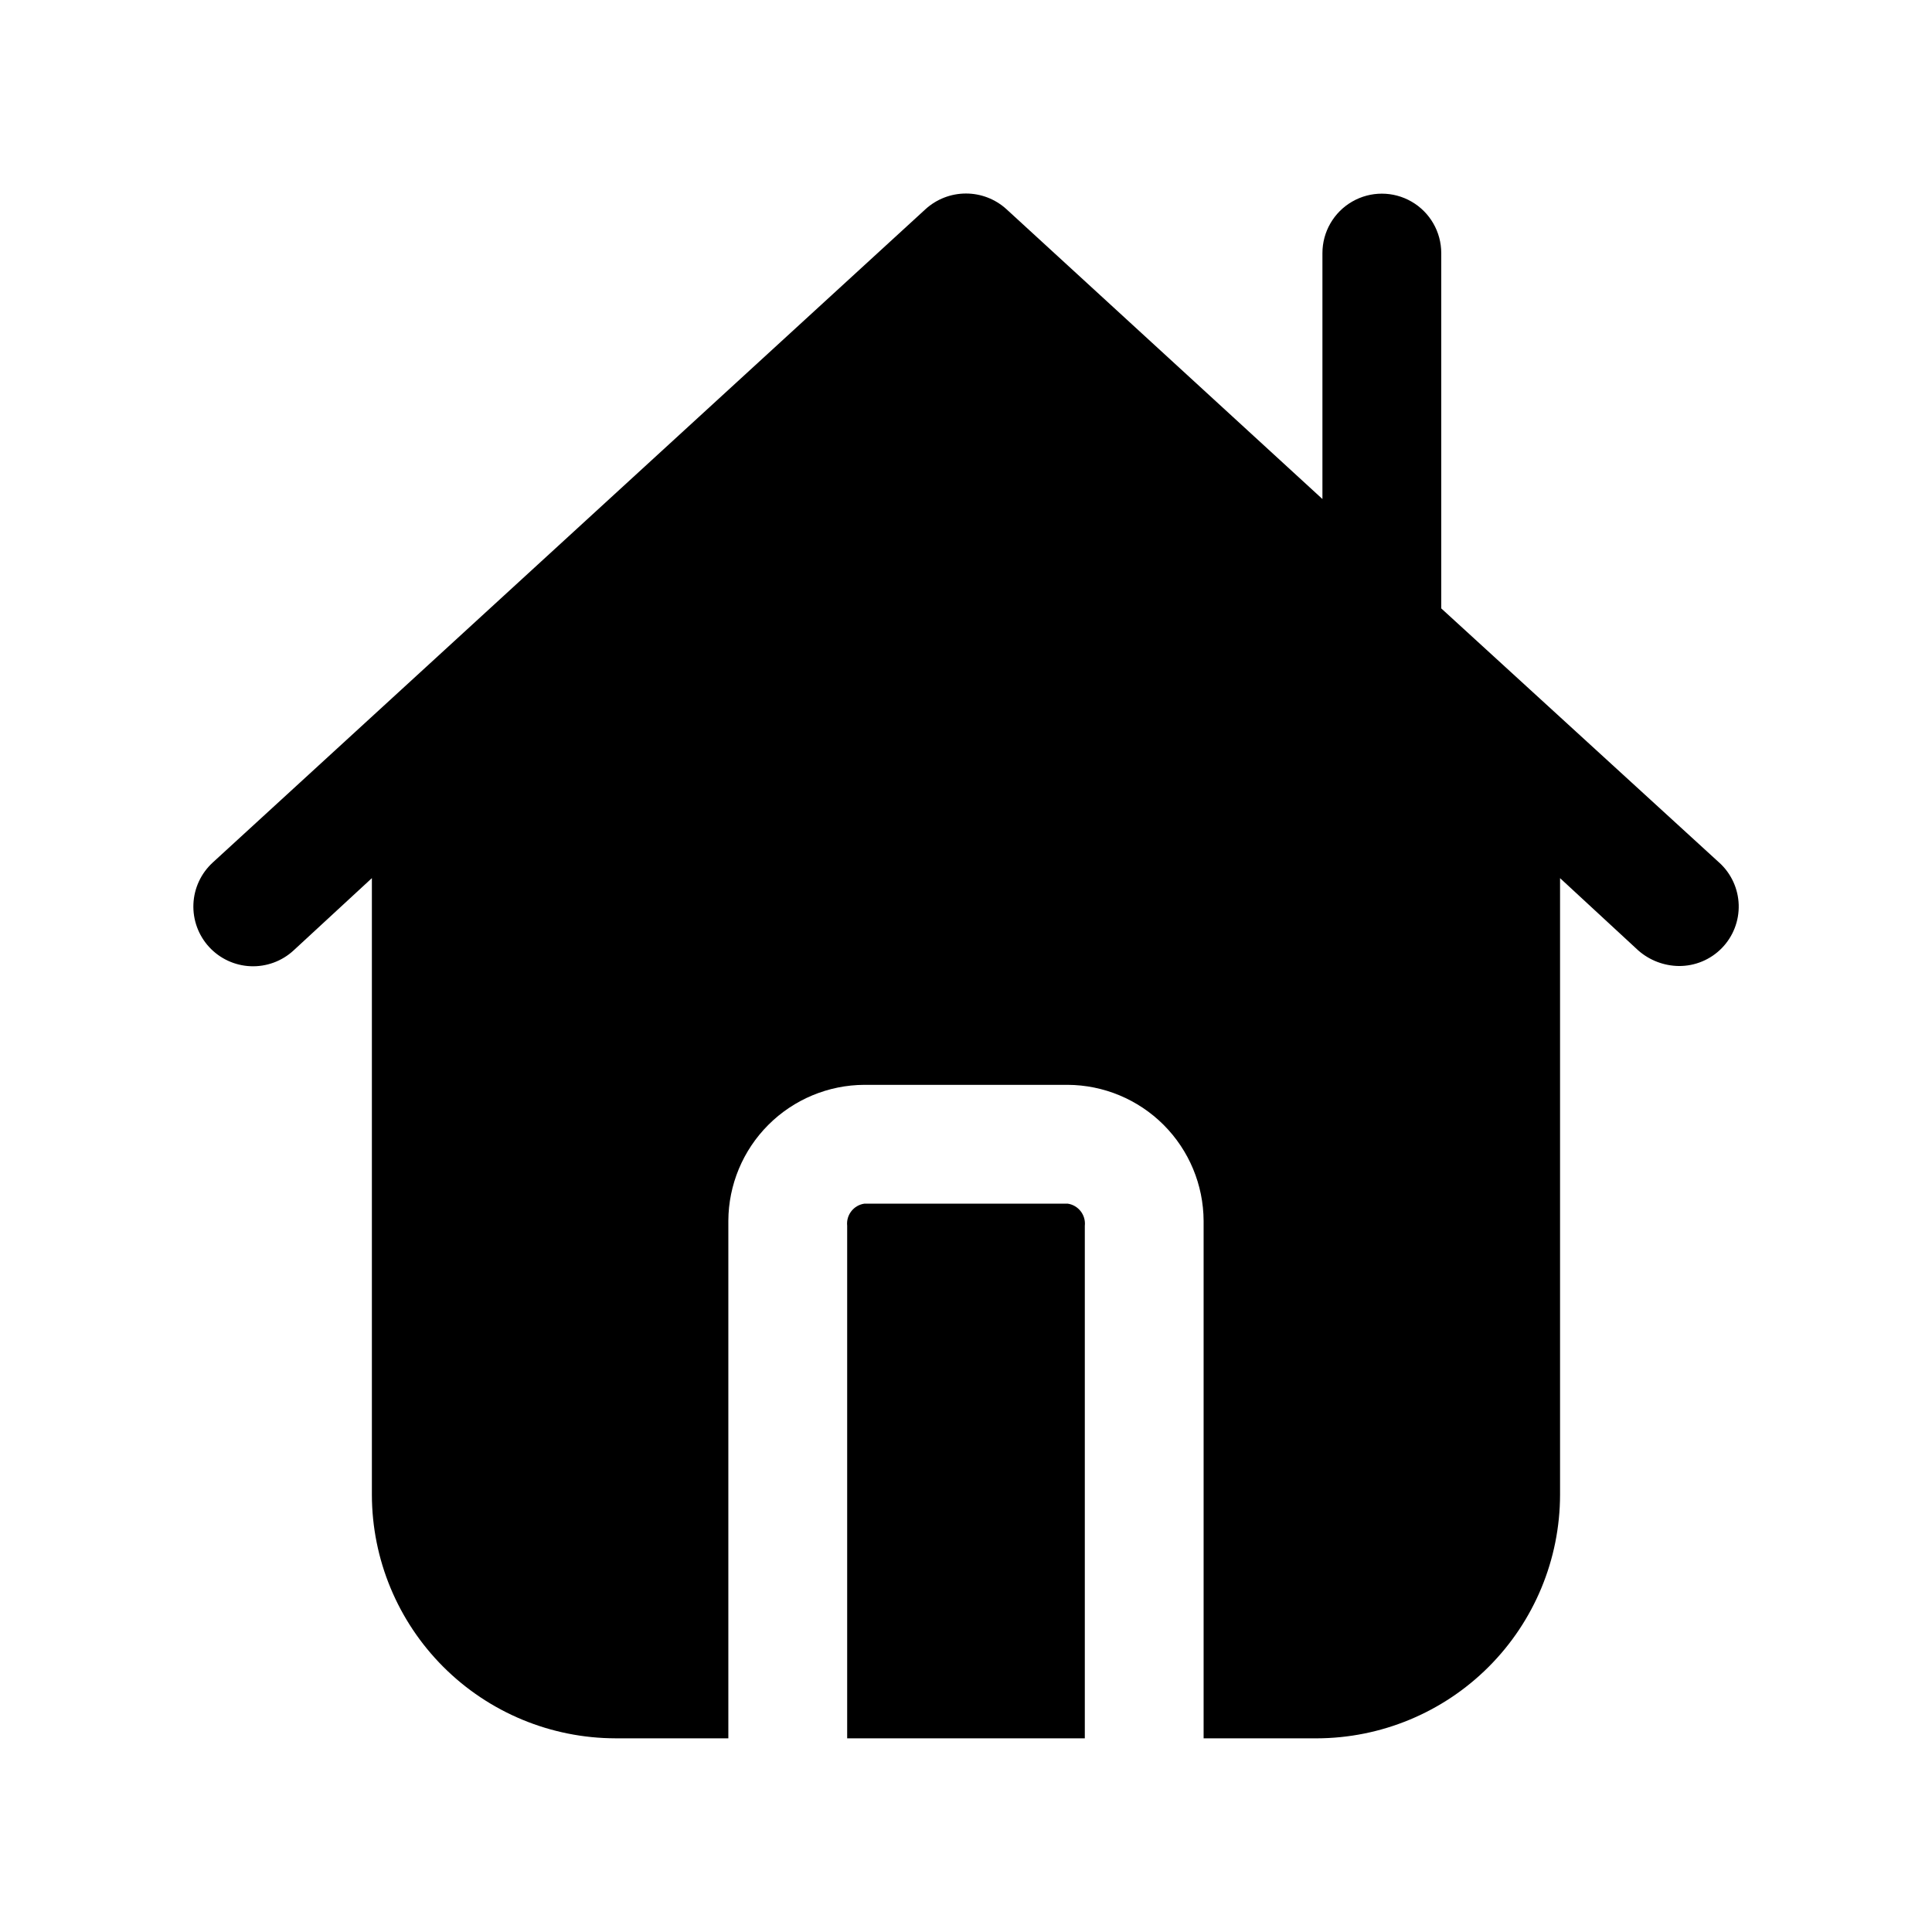 <?xml version="1.0" encoding="UTF-8"?>
<!-- Uploaded to: SVG Repo, www.svgrepo.com, Generator: SVG Repo Mixer Tools -->
<svg fill="#000000" width="800px" height="800px" version="1.1" viewBox="144 144 512 512" xmlns="http://www.w3.org/2000/svg">
 <g>
  <path d="m426.92 462.98h-53.844c-2.859 0.406-4.875 3.004-4.566 5.871v135.82h62.977v-135.81c0.316-2.875-1.707-5.481-4.566-5.887z"/>
  <path d="m599.63 372.62-73.684-67.387v-94.164c0-5.625-3-10.824-7.871-13.637s-10.871-2.812-15.742 0c-4.871 2.812-7.875 8.012-7.875 13.637v65.18l-83.758-76.832c-2.93-2.66-6.746-4.133-10.703-4.133-3.961 0-7.777 1.473-10.707 4.133l-188.93 173.18v0.004c-3.09 2.836-4.926 6.789-5.102 10.98-0.176 4.191 1.316 8.285 4.156 11.375 2.84 3.09 6.793 4.926 10.984 5.102s8.285-1.316 11.375-4.156l20.781-19.191v163.41c0.023 17.113 6.832 33.516 18.934 45.617 12.102 12.098 28.504 18.906 45.617 18.934h29.914v-137.13c0.039-9.547 3.852-18.695 10.605-25.445 6.75-6.754 15.898-10.566 25.449-10.605h53.844c9.551 0.039 18.699 3.856 25.453 10.609 6.754 6.758 10.562 15.906 10.602 25.457v137.12h29.914-0.004c17.113-0.027 33.52-6.836 45.617-18.934 12.102-12.102 18.91-28.504 18.934-45.617v-163.41l20.781 19.207h0.004c2.969 2.586 6.766 4.031 10.703 4.078 4.277 0.031 8.383-1.68 11.371-4.734 2.992-3.059 4.609-7.199 4.484-11.473-0.125-4.273-1.984-8.312-5.148-11.188z"/>
 </g>
</svg>